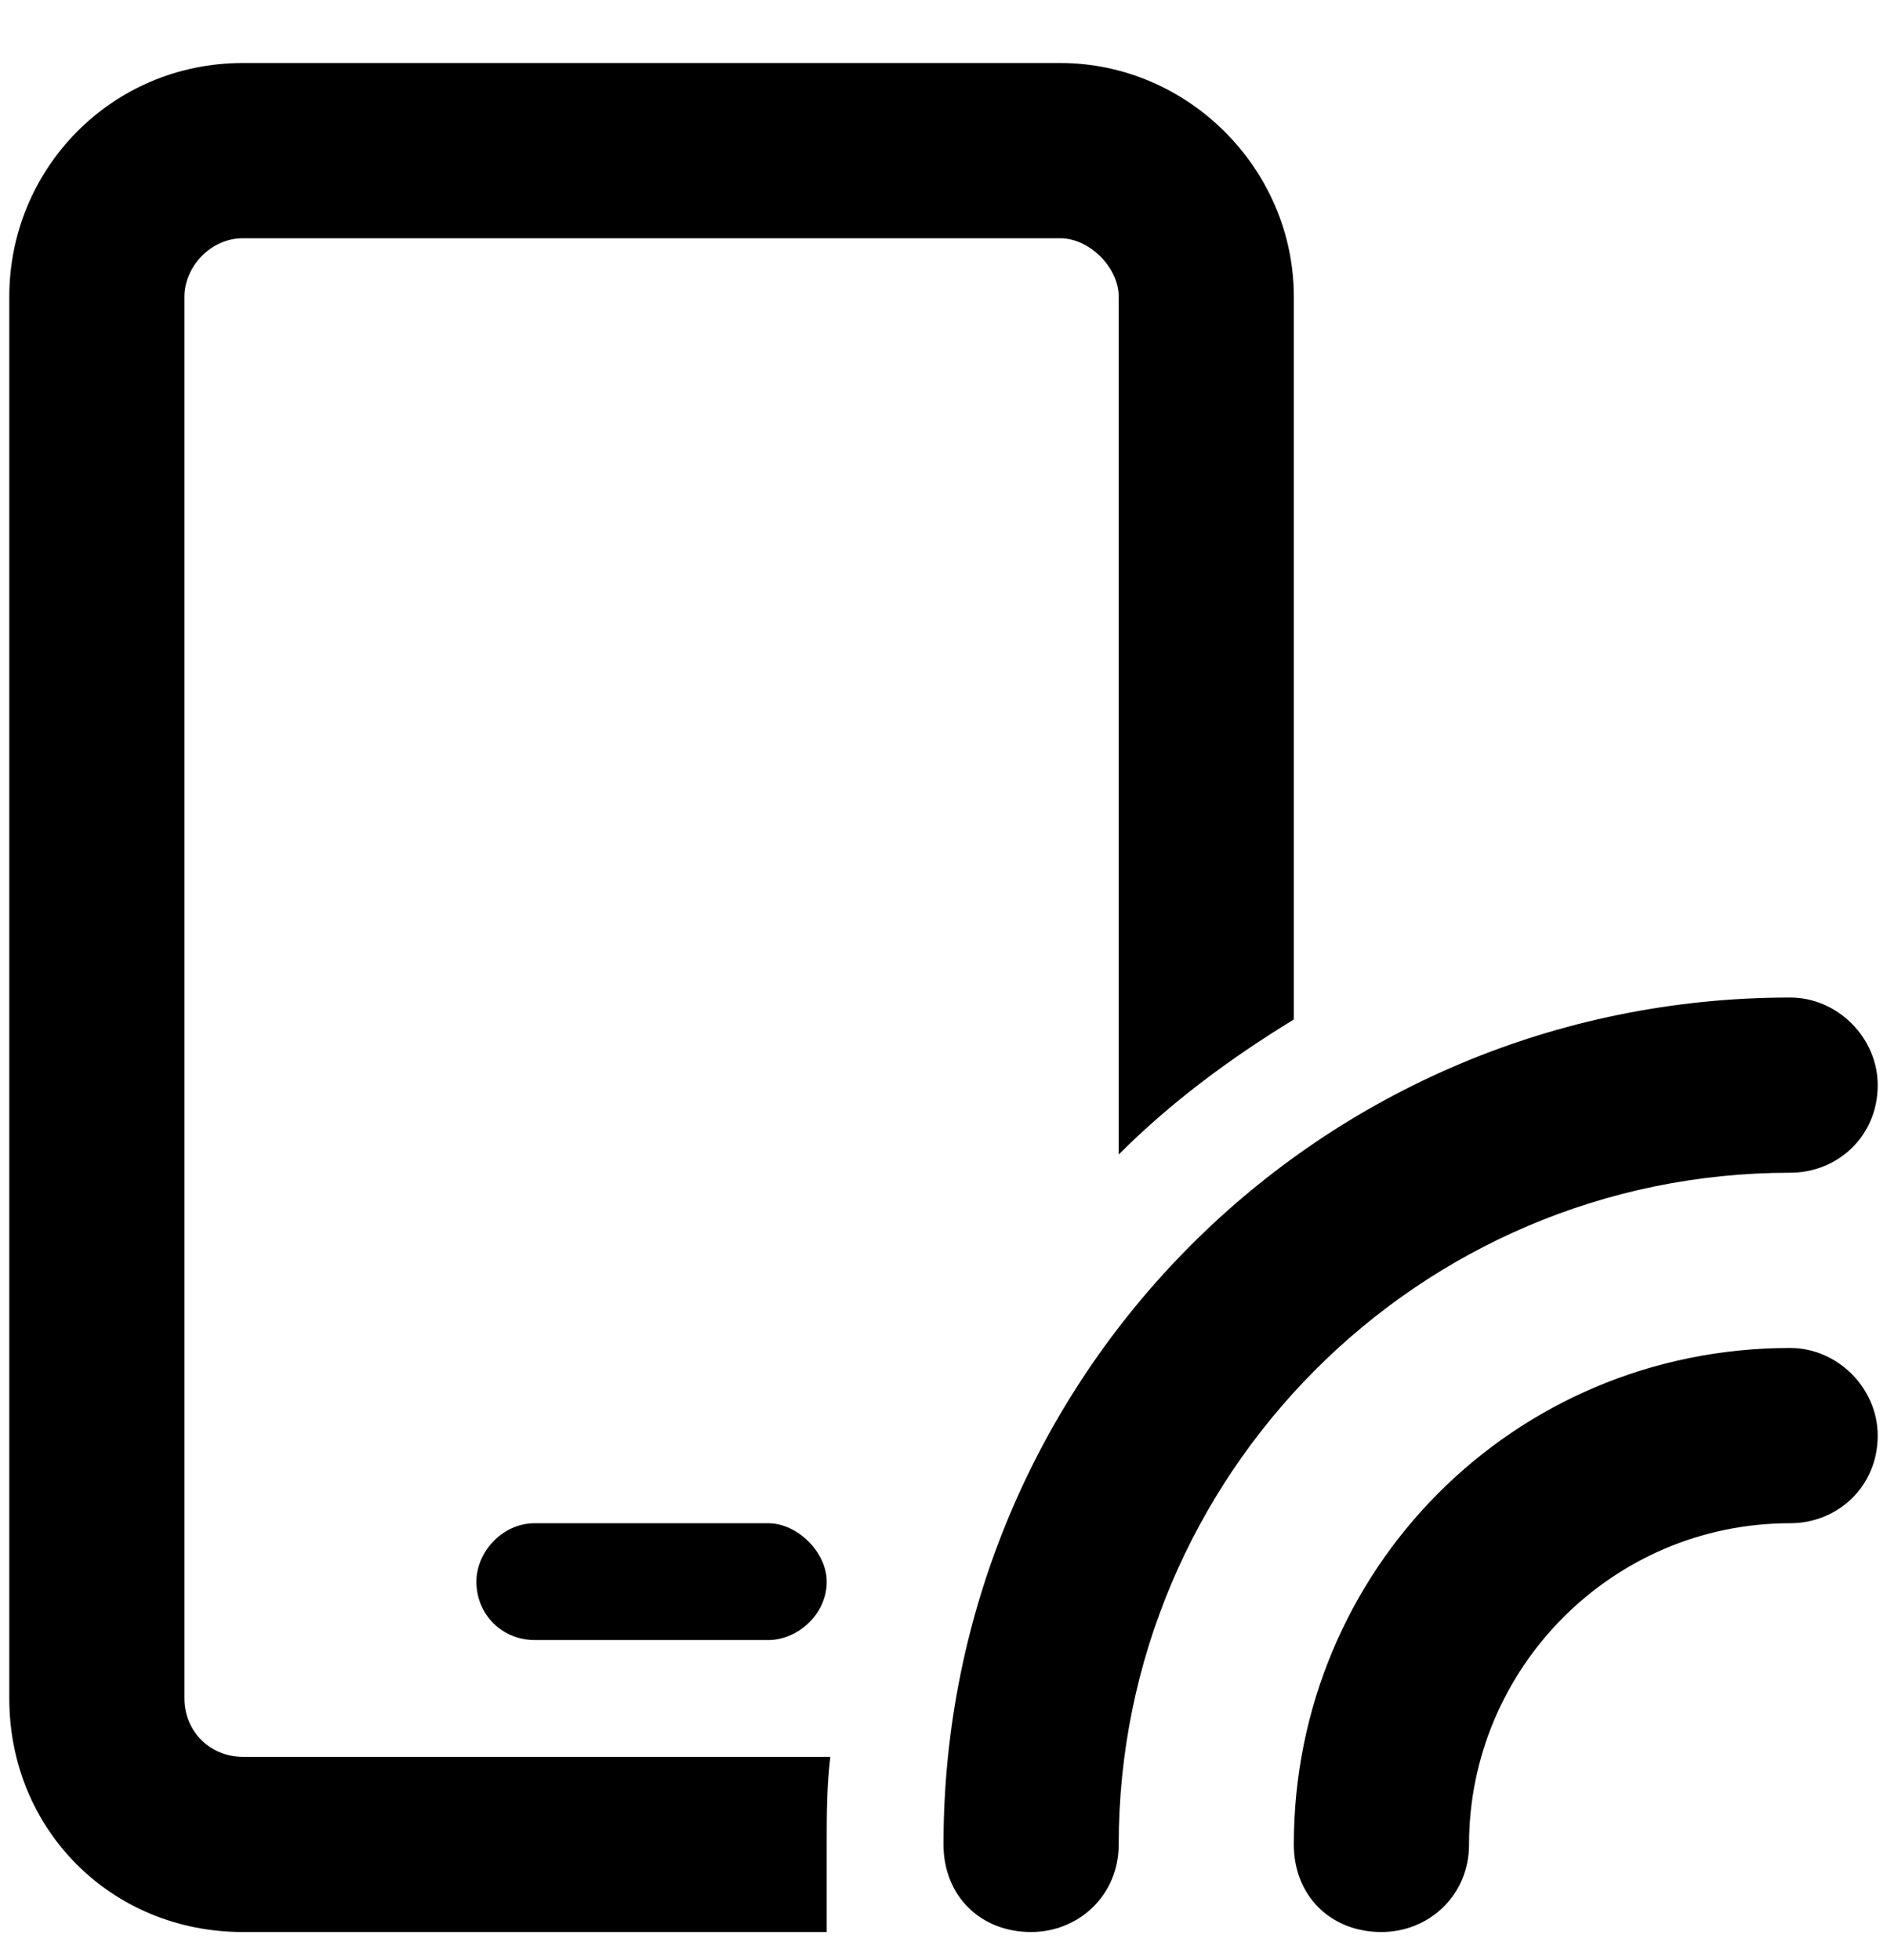 <?xml version="1.0" encoding="UTF-8"?> <svg xmlns="http://www.w3.org/2000/svg" width="26" height="27" viewBox="0 0 26 27" fill="none"><path d="M3.346 3.282C2.893 3.282 2.541 3.684 2.541 4.087V23.395C2.541 23.848 2.893 24.2 3.346 24.2H11.441C11.391 24.602 11.391 25.004 11.391 25.407V26.613H3.346C1.535 26.613 0.128 25.205 0.128 23.395V4.087C0.128 2.327 1.535 0.868 3.346 0.868H14.609C16.369 0.868 17.827 2.327 17.827 4.087V14.043C16.922 14.596 16.118 15.199 15.414 15.903V4.087C15.414 3.684 15.011 3.282 14.609 3.282H3.346ZM7.368 20.982H10.586C10.989 20.982 11.391 21.384 11.391 21.786C11.391 22.239 10.989 22.591 10.586 22.591H7.368C6.916 22.591 6.564 22.239 6.564 21.786C6.564 21.384 6.916 20.982 7.368 20.982ZM24.666 13.741C25.319 13.741 25.872 14.294 25.872 14.948C25.872 15.652 25.319 16.154 24.666 16.154C19.537 16.154 15.414 20.328 15.414 25.407C15.414 26.11 14.861 26.613 14.207 26.613C13.503 26.613 13 26.11 13 25.407C13 18.97 18.179 13.741 24.666 13.741ZM25.872 19.775C25.872 20.479 25.319 20.982 24.666 20.982C22.202 20.982 20.241 22.993 20.241 25.407C20.241 26.11 19.688 26.613 19.034 26.613C18.33 26.613 17.827 26.11 17.827 25.407C17.827 21.635 20.844 18.568 24.666 18.568C25.319 18.568 25.872 19.121 25.872 19.775Z" fill="black"></path></svg> 